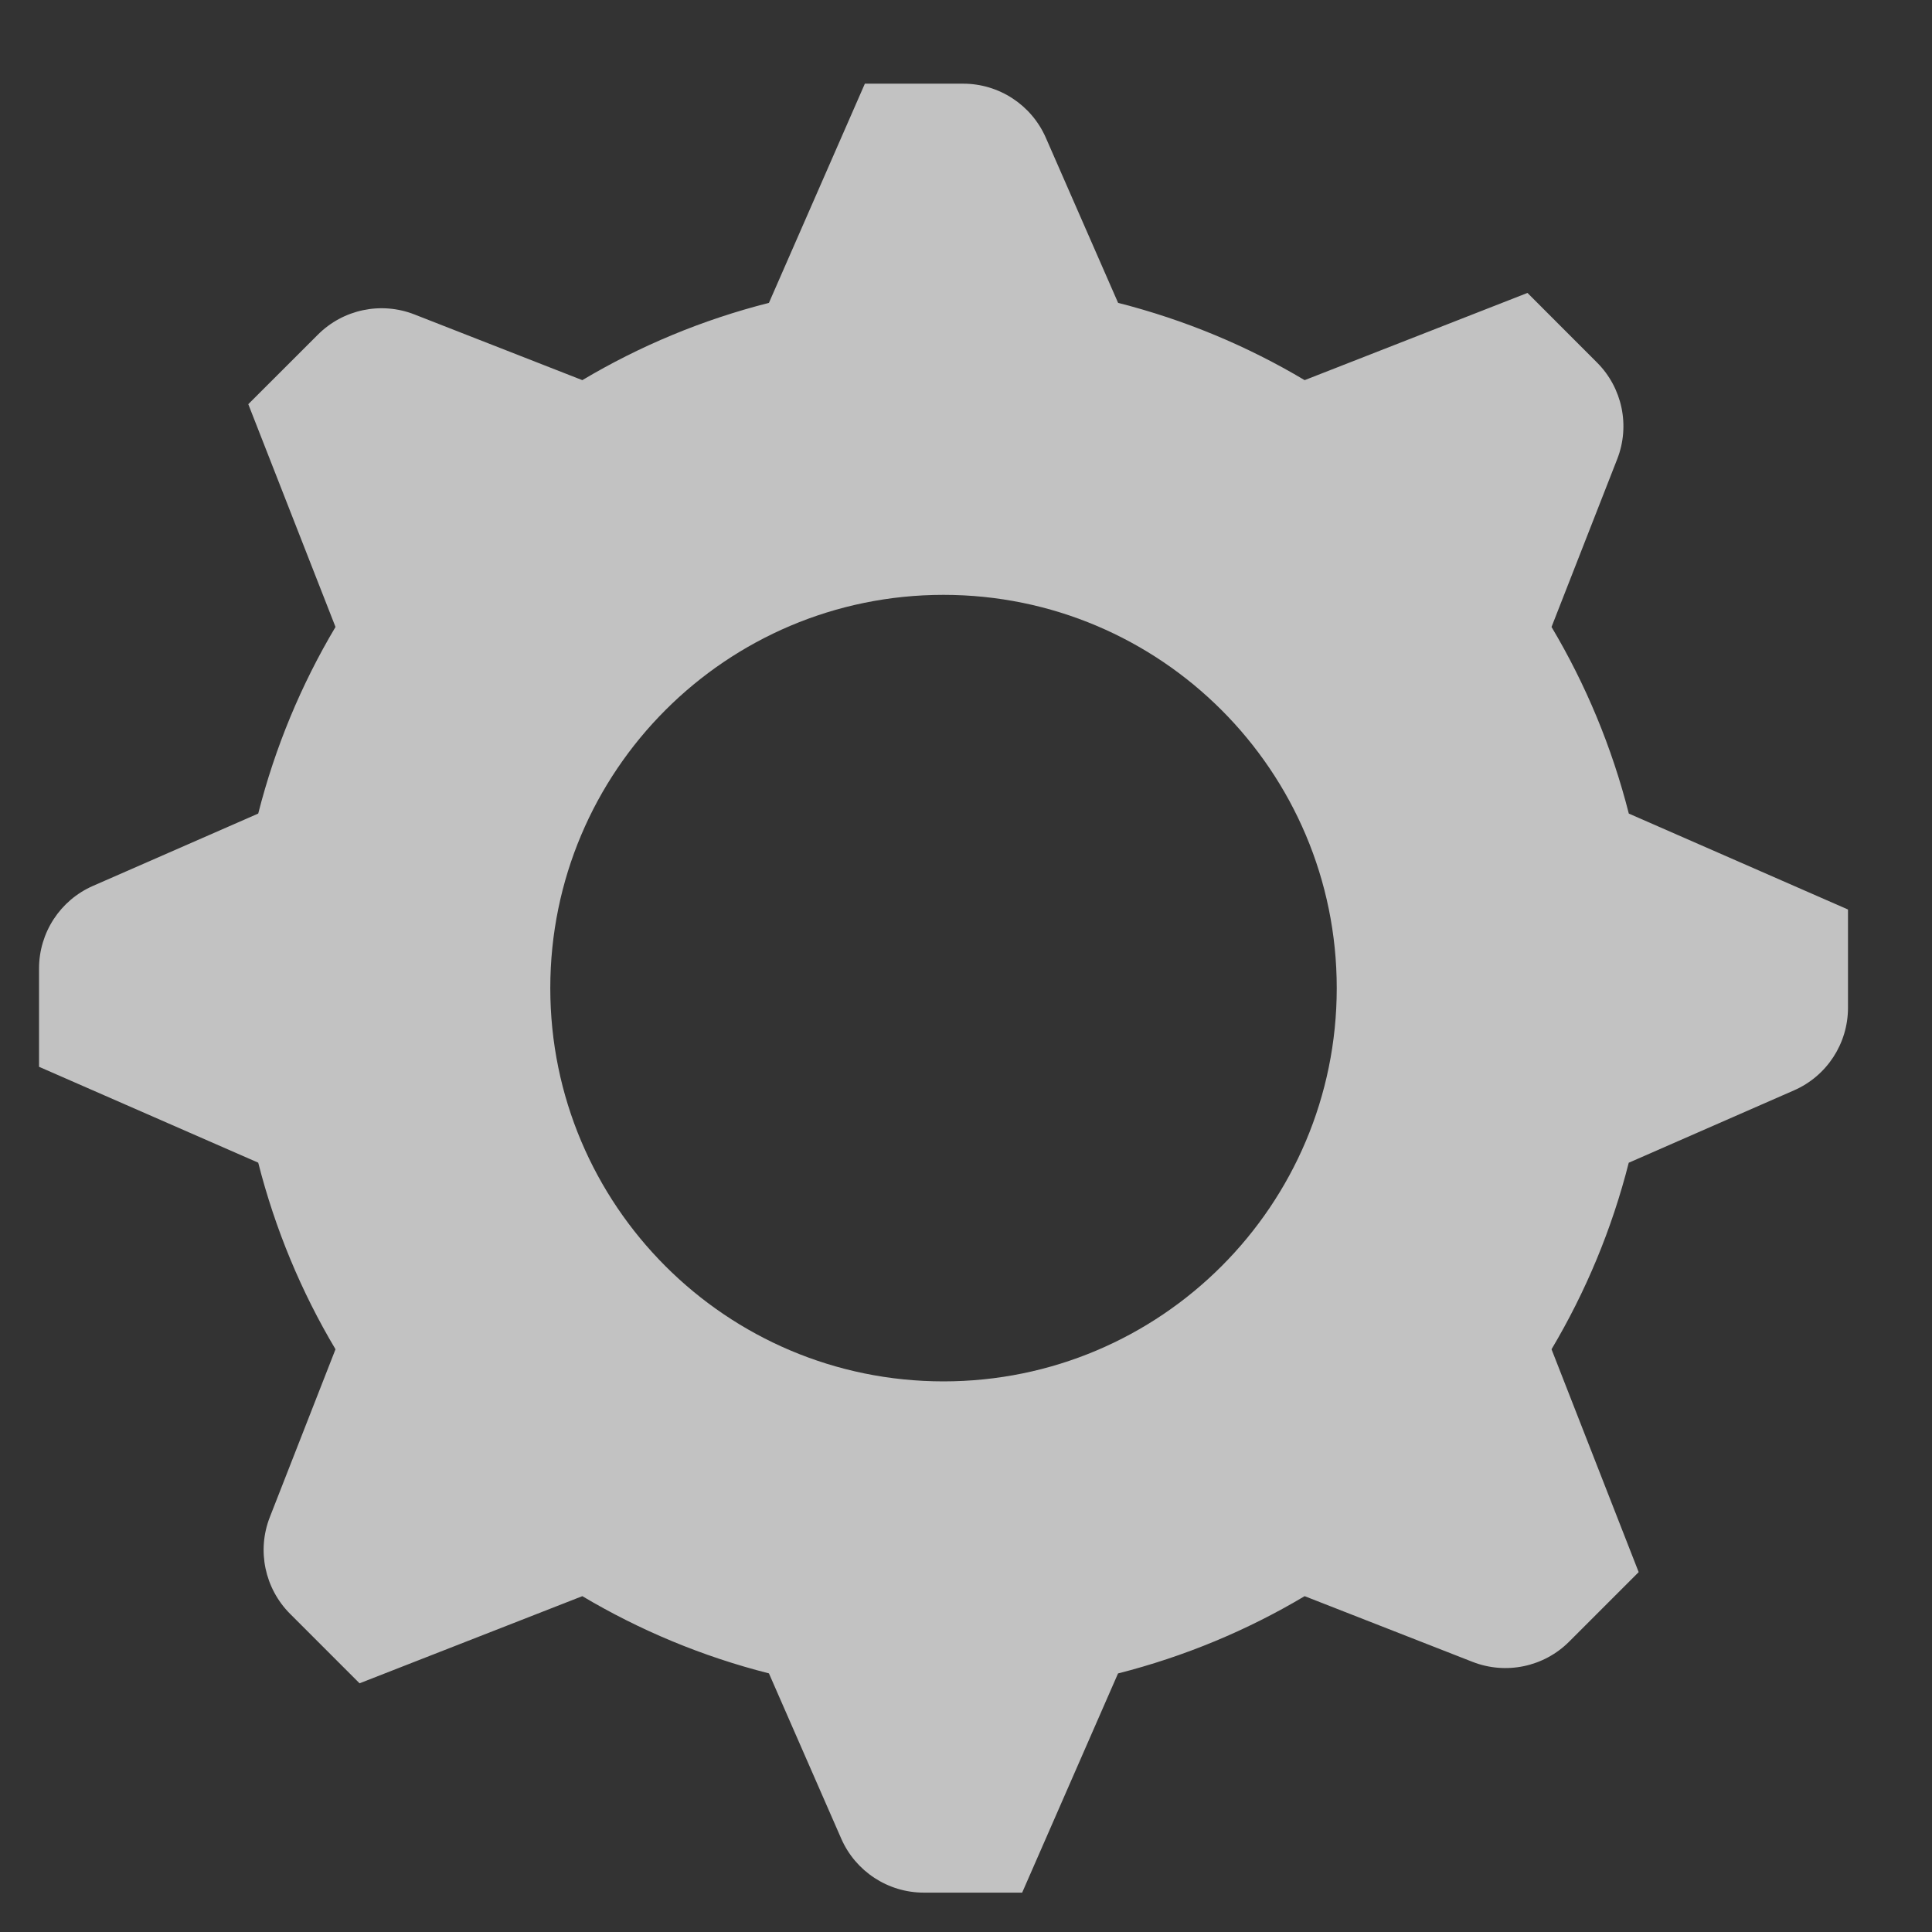 <?xml version="1.0" encoding="UTF-8"?> <svg xmlns="http://www.w3.org/2000/svg" width="29" height="29" viewBox="0 0 29 29" fill="none"><rect x="0" y="0" width="29" height="29" fill="#333333" stroke="none"/><g opacity="0.7" clip-path="url(#clip0_31427_863)"><path d="M27.739 13.652V15.127C27.739 15.665 27.421 16.152 26.928 16.367L24.448 17.453C24.195 18.451 23.802 19.39 23.289 20.253L24.597 23.598L23.554 24.641C23.174 25.022 22.604 25.141 22.103 24.945L19.583 23.959C18.72 24.473 17.78 24.865 16.782 25.119L15.343 28.409H13.867C13.329 28.409 12.842 28.09 12.627 27.598L11.542 25.118C10.544 24.865 9.604 24.472 8.741 23.959L5.397 25.267L4.354 24.224C3.974 23.843 3.854 23.274 4.05 22.773L5.036 20.253C4.522 19.39 4.13 18.45 3.876 17.452L0.586 16.013V14.537C0.586 13.999 0.904 13.512 1.397 13.297L3.876 12.212C4.13 11.214 4.522 10.274 5.036 9.411L3.727 6.067L4.771 5.024C5.151 4.643 5.721 4.524 6.221 4.72L8.741 5.706C9.604 5.192 10.543 4.8 11.542 4.546L12.982 1.256H14.457C14.995 1.256 15.482 1.574 15.698 2.067L16.783 4.546C17.781 4.8 18.72 5.192 19.583 5.706L22.928 4.397L23.971 5.441C24.352 5.821 24.471 6.391 24.275 6.891L23.289 9.411C23.803 10.274 24.195 11.214 24.449 12.212L27.739 13.652ZM14.162 8.929C10.902 8.929 8.26 11.573 8.26 14.832C8.26 18.092 10.903 20.735 14.162 20.735C17.422 20.735 20.065 18.092 20.065 14.832C20.065 11.573 17.422 8.929 14.162 8.929Z" fill="white"></path></g><defs><clipPath id="clip0_31427_863"><rect width="28.333" height="28.333" fill="white" transform="translate(0 0.667)"></rect></clipPath></defs></svg> 